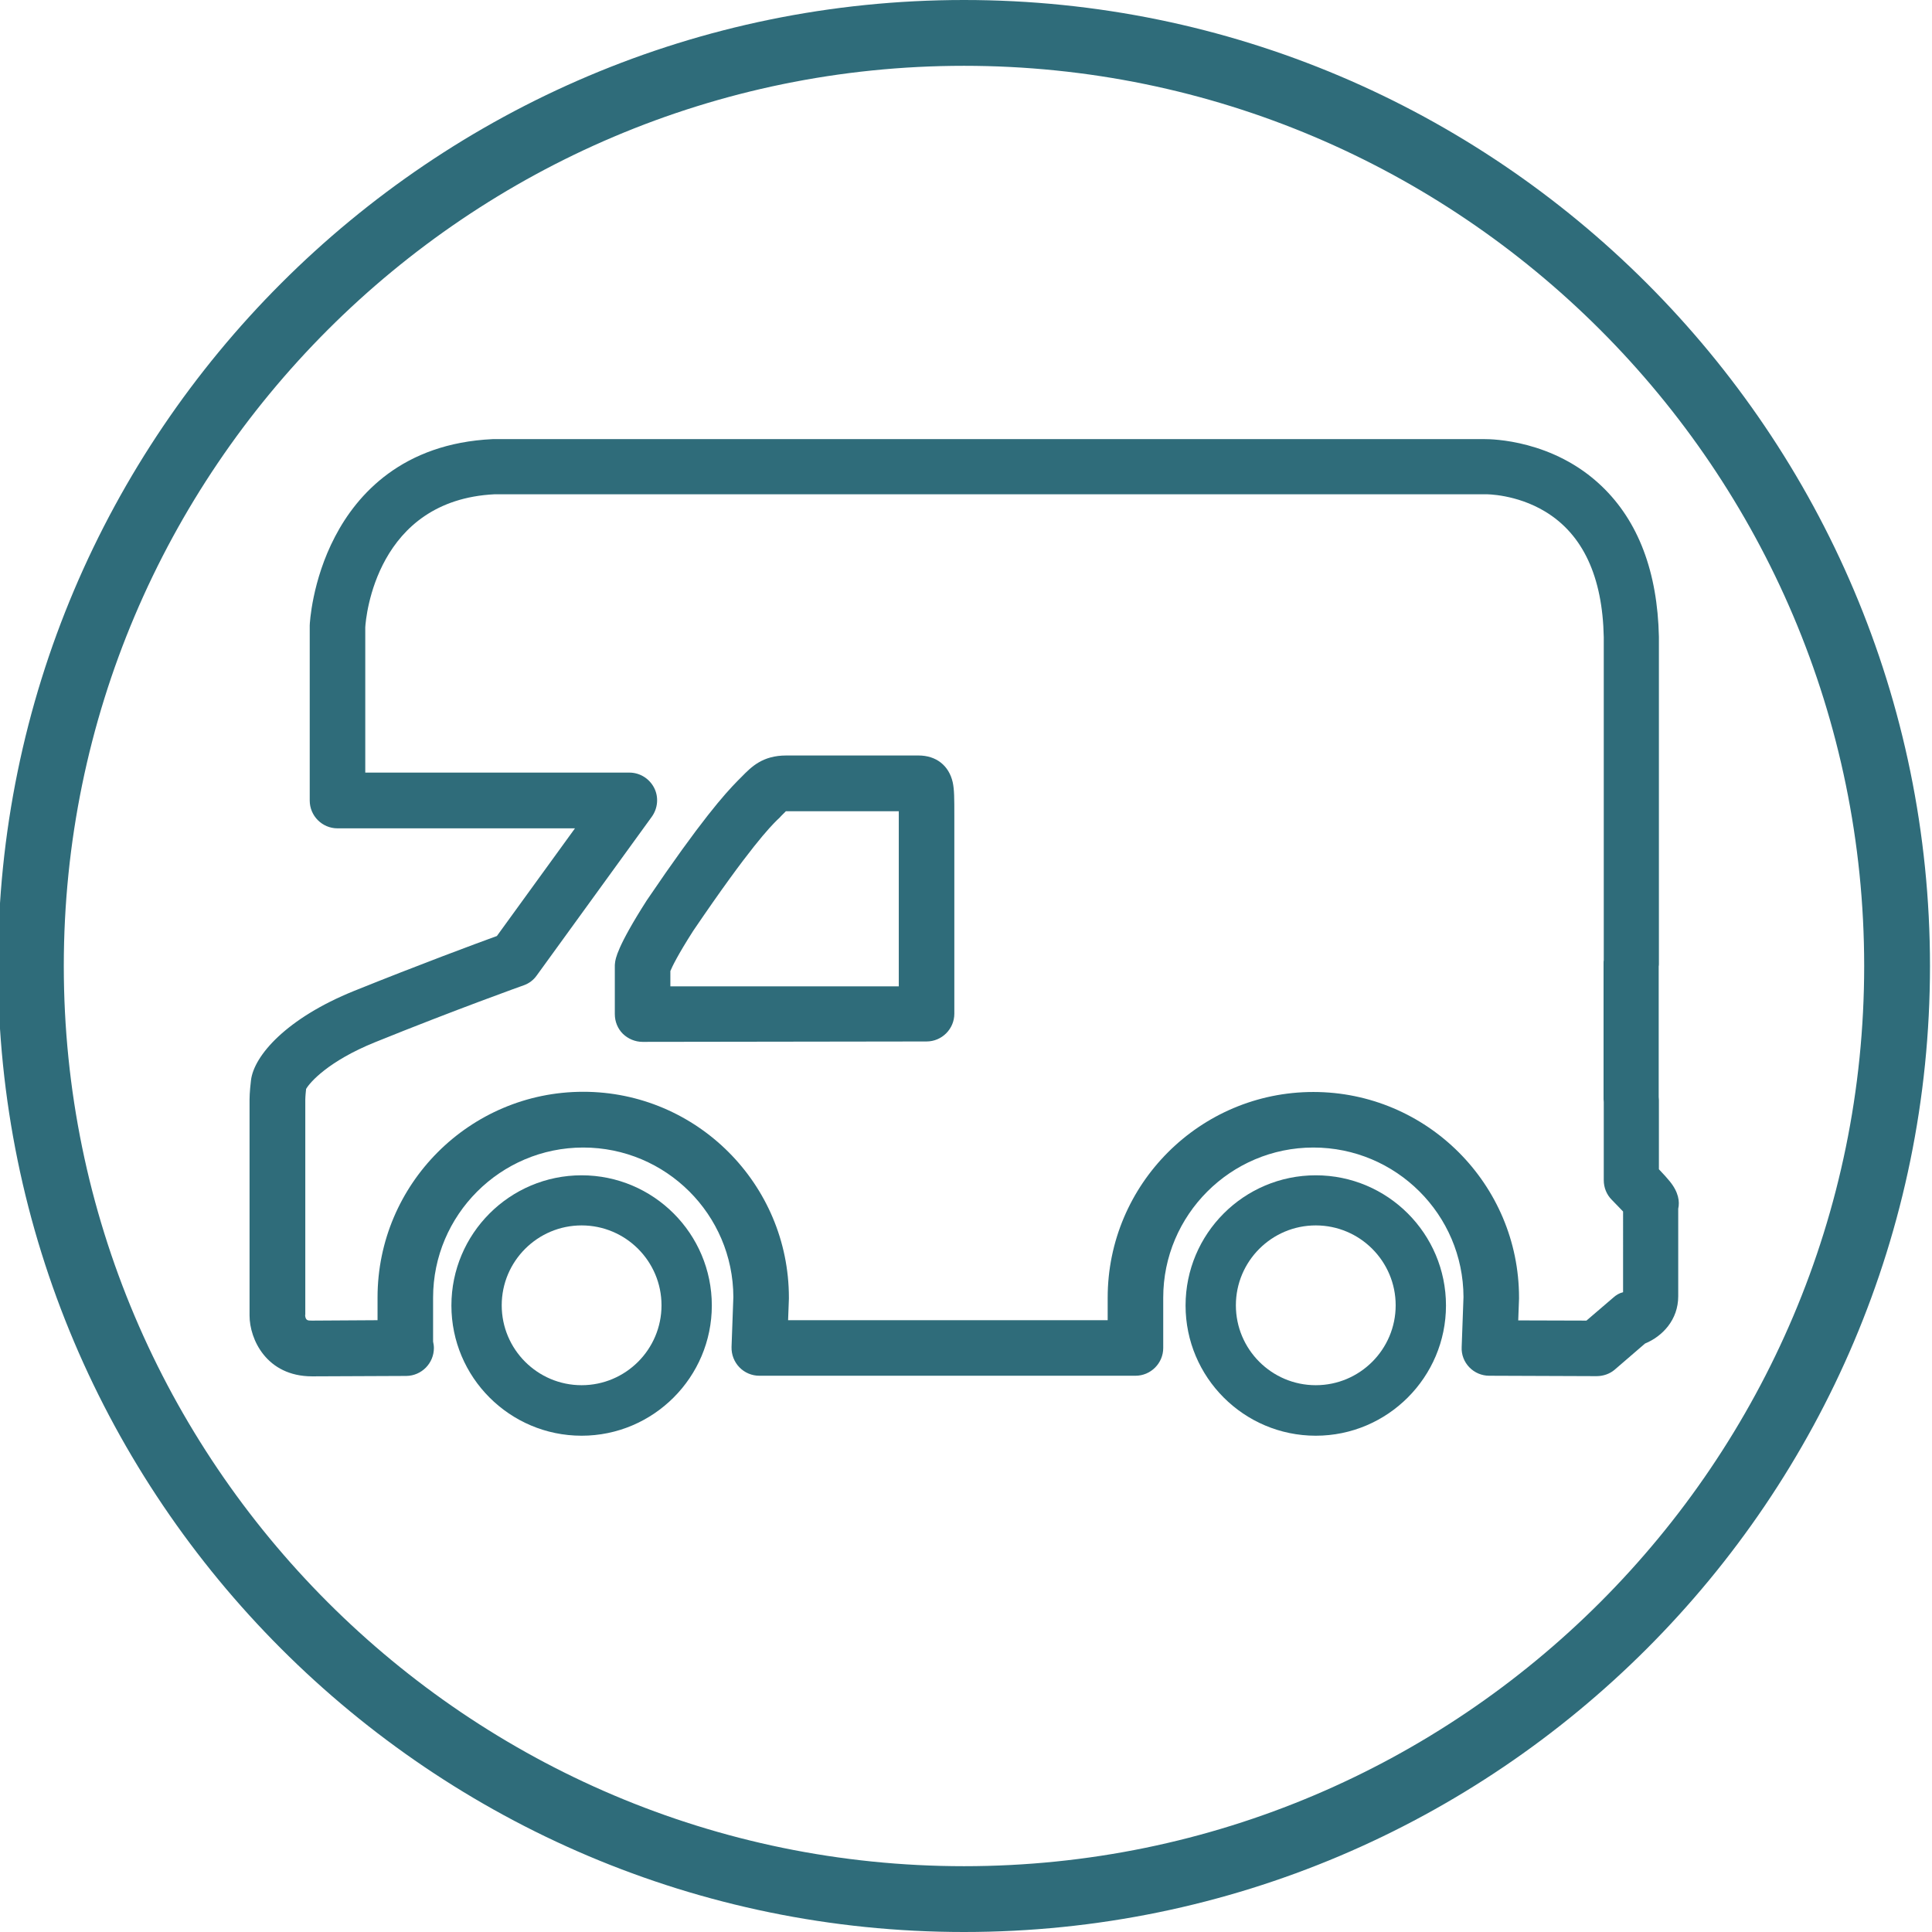 <?xml version="1.0" encoding="utf-8"?>
<!-- Generator: Adobe Illustrator 26.3.1, SVG Export Plug-In . SVG Version: 6.00 Build 0)  -->
<svg version="1.1" xmlns="http://www.w3.org/2000/svg" xmlns:xlink="http://www.w3.org/1999/xlink" x="0px" y="0px"
	 viewBox="0 0 96 96" style="enable-background:new 0 0 96 96;" xml:space="preserve">
<style type="text/css">
	.st0{fill:#2F6C7A;}
	.st1{fill:#2F6C7A;}
	.st2{fill:none;}
	.st3{fill:#FFFFFF;}
</style>
<g id="Ebene_2">
</g>
<g id="Ebene_1">
</g>
<g id="Ebene_3">
	<g>
		<path class="st0" d="M47.9,96c-26.47,0-48-21.53-48-48c0-26.47,21.53-48,48-48s48,21.53,48,48C95.9,74.47,74.37,96,47.9,96z
			 M47.9,3.27C23.24,3.27,3.17,23.34,3.17,48c0,24.66,20.06,44.73,44.73,44.73S92.63,72.66,92.63,48
			C92.63,23.34,72.56,3.27,47.9,3.27z"/>
		<path class="st0" d="M79.33,68.38C79.33,68.38,79.33,68.38,79.33,68.38L74,68.36c-0.37,0-0.73-0.15-0.99-0.42
			c-0.26-0.27-0.4-0.63-0.38-1.01l0.09-2.48c-0.01-4.1-3.35-7.43-7.46-7.43c-4.11,0-7.46,3.35-7.46,7.46v2.5
			c0,0.76-0.62,1.38-1.38,1.38H37.73c-0.37,0-0.73-0.15-0.99-0.42c-0.26-0.27-0.4-0.63-0.39-1.01l0.09-2.48
			c-0.01-4.1-3.35-7.43-7.46-7.43c-4.11,0-7.46,3.35-7.46,7.46v2.18c0.02,0.1,0.04,0.21,0.04,0.32c0,0.76-0.61,1.38-1.37,1.39
			l-4.68,0.02c-2.27,0-3.11-1.85-3.11-3.02V54.63c0-0.05,0-0.35,0.07-0.94c0.14-1.24,1.78-3.1,5.12-4.45
			c3.25-1.31,6.08-2.36,7.1-2.73l3.88-5.35H16.77c-0.76,0-1.38-0.62-1.38-1.38v-8.64c0-0.02,0-0.04,0-0.06
			c0-0.09,0.11-2.23,1.26-4.42c1.09-2.09,3.34-4.63,7.83-4.84c0.02,0,0.04,0,0.06,0h49.24c0.33,0,3.4,0.03,5.81,2.34
			c1.82,1.74,2.77,4.26,2.84,7.48c0,0.01,0,0.02,0,0.03v16.21c0,0.05,0,0.09-0.01,0.14v6.49c0,0.04,0.01,0.09,0.01,0.14v3.45
			c0.24,0.25,0.41,0.44,0.54,0.6c0.44,0.54,0.5,1.01,0.42,1.36v4.35c0,1.17-0.78,1.99-1.65,2.35l-1.52,1.31
			C79.98,68.27,79.66,68.38,79.33,68.38z M15.16,65.34c0.02,0.28,0.13,0.28,0.34,0.28l3.26-0.02v-1.13
			c0-5.63,4.58-10.22,10.22-10.22S39.2,58.84,39.2,64.48c0,0.02,0,0.03,0,0.05l-0.04,1.07h15.88v-1.12
			c0-5.63,4.58-10.22,10.22-10.22c5.63,0,10.22,4.58,10.22,10.22c0,0.02,0,0.03,0,0.05l-0.04,1.08l3.39,0.01l1.33-1.14
			c0.16-0.14,0.29-0.22,0.49-0.27V60.2c-0.12-0.13-0.3-0.31-0.56-0.58c-0.26-0.26-0.4-0.61-0.4-0.98v-3.88
			c0-0.04-0.01-0.09-0.01-0.14v-6.77c0-0.05,0-0.09,0.01-0.14V31.66c-0.06-3.01-1.04-5.11-2.91-6.24c-1.44-0.87-2.92-0.86-2.94-0.86
			c-0.01,0-0.01,0-0.02,0H24.58c-5.88,0.29-6.4,6.09-6.43,6.61v7.22h13.12c0.52,0,0.99,0.29,1.23,0.75
			c0.24,0.46,0.19,1.02-0.11,1.44l-5.72,7.89c-0.16,0.23-0.39,0.4-0.65,0.49c-0.03,0.01-3.39,1.21-7.39,2.83
			c-2.32,0.94-3.24,2-3.42,2.32c-0.04,0.36-0.04,0.52-0.04,0.53V65.34z M15.16,65.34v0.02C15.16,65.37,15.16,65.36,15.16,65.34z
			 M82.44,58.47c0.02,0.01,0.03,0.01,0.05,0.02C82.47,58.48,82.45,58.47,82.44,58.47L82.44,58.47z M15.18,54.15L15.18,54.15
			L15.18,54.15z M31.93,51.77c-0.37,0-0.72-0.15-0.98-0.4c-0.26-0.26-0.4-0.61-0.4-0.98v-2.37c0-0.06,0-0.11,0.01-0.17
			c0.02-0.2,0.1-0.8,1.57-3.1c0.01-0.01,0.01-0.02,0.02-0.03c2.67-3.94,3.86-5.27,4.51-5.93c0.07-0.07,0.13-0.13,0.19-0.19
			c0.49-0.5,1.04-1.06,2.22-1.06h6.57c0.88,0,1.51,0.5,1.7,1.33c0.08,0.37,0.08,0.79,0.08,1.69v9.81c0,0.76-0.62,1.38-1.38,1.38
			L31.93,51.77z M46.04,50.39L46.04,50.39L46.04,50.39z M33.31,48.25v0.76l11.35,0v-8.43c0-0.09,0-0.18,0-0.27h-5.59
			c-0.01,0-0.01,0-0.02,0c-0.06,0.06-0.15,0.15-0.23,0.23c-0.06,0.07-0.13,0.14-0.21,0.21c-0.33,0.33-1.34,1.34-4.17,5.51
			C33.68,47.45,33.4,48.03,33.31,48.25z M33.27,48.35C33.27,48.35,33.27,48.35,33.27,48.35C33.27,48.35,33.27,48.35,33.27,48.35z"/>
		<path class="st0" d="M28.9,60.89c-2.19,0-3.97,1.78-3.97,3.97c0,2.19,1.78,3.97,3.97,3.97c2.19,0,3.97-1.78,3.97-3.97
			C32.87,62.67,31.09,60.89,28.9,60.89 M28.9,71.34c-3.57,0-6.47-2.9-6.47-6.47c0-3.57,2.9-6.47,6.47-6.47
			c3.57,0,6.47,2.9,6.47,6.47C35.37,68.43,32.47,71.34,28.9,71.34"/>
		<path class="st0" d="M65.38,60.89c-2.19,0-3.97,1.78-3.97,3.97c0,2.19,1.78,3.97,3.97,3.97c2.19,0,3.97-1.78,3.97-3.97
			C69.35,62.67,67.57,60.89,65.38,60.89 M65.38,71.34c-3.57,0-6.47-2.9-6.47-6.47c0-3.57,2.9-6.47,6.47-6.47
			c3.57,0,6.47,2.9,6.47,6.47C71.85,68.43,68.95,71.34,65.38,71.34"/>
	</g>
</g>
</svg>
